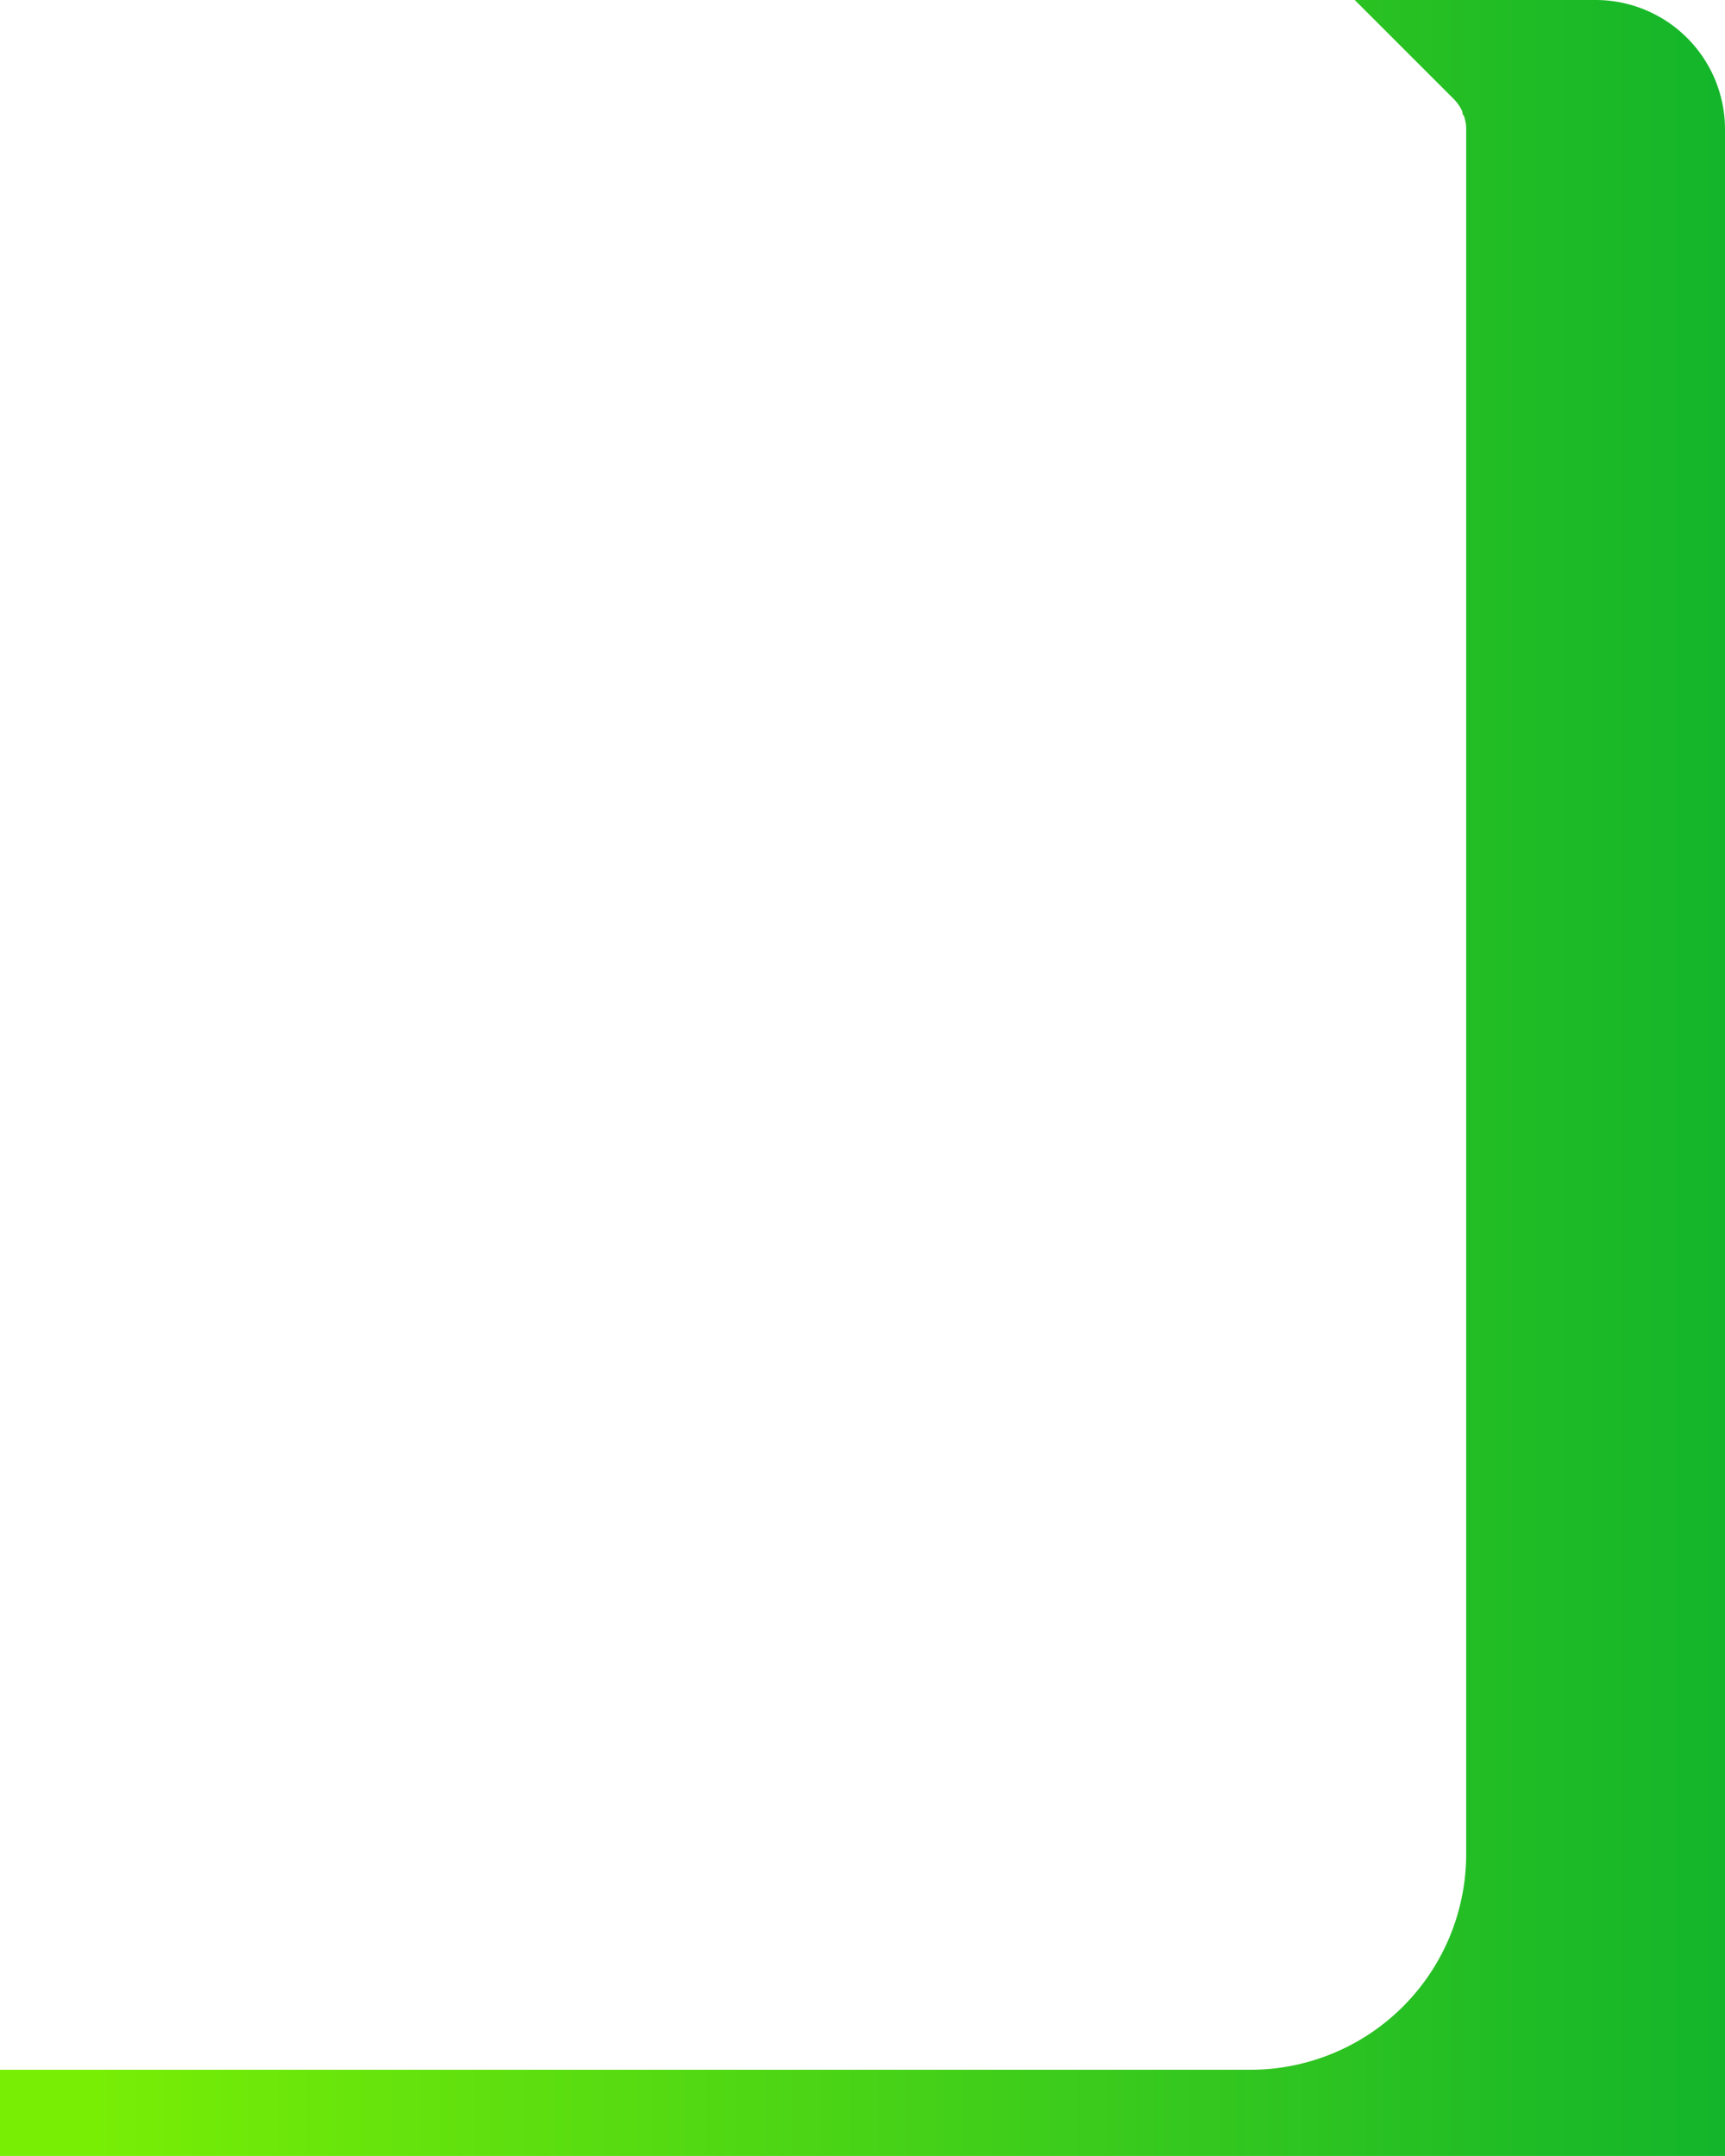 <?xml version="1.0" encoding="UTF-8"?> <svg xmlns="http://www.w3.org/2000/svg" xmlns:xlink="http://www.w3.org/1999/xlink" viewBox="0 0 73.05 91.32"> <defs> <style>.cls-1{fill:url(#linear-gradient);}</style> <linearGradient id="linear-gradient" x1="3.89" y1="45.66" x2="85.02" y2="45.66" gradientUnits="userSpaceOnUse"> <stop offset="0" stop-color="#78ee05"></stop> <stop offset="1" stop-color="#02ab31"></stop> </linearGradient> </defs> <title>62</title> <g id="Layer_2" data-name="Layer 2"> <g id="Capa_1" data-name="Capa 1"> <path class="cls-1" d="M67.57,0H57.37l4.19,4.19a1.83,1.83,0,0,1,.37.54c0,.06,0,.11.06.17a1.82,1.82,0,0,1,.1.47s0,.07,0,.11V78.53A9.14,9.14,0,0,1,53,87.66H0v3.65H73.05V5.48A5.48,5.48,0,0,0,67.57,0Z"></path> </g> </g> </svg> 